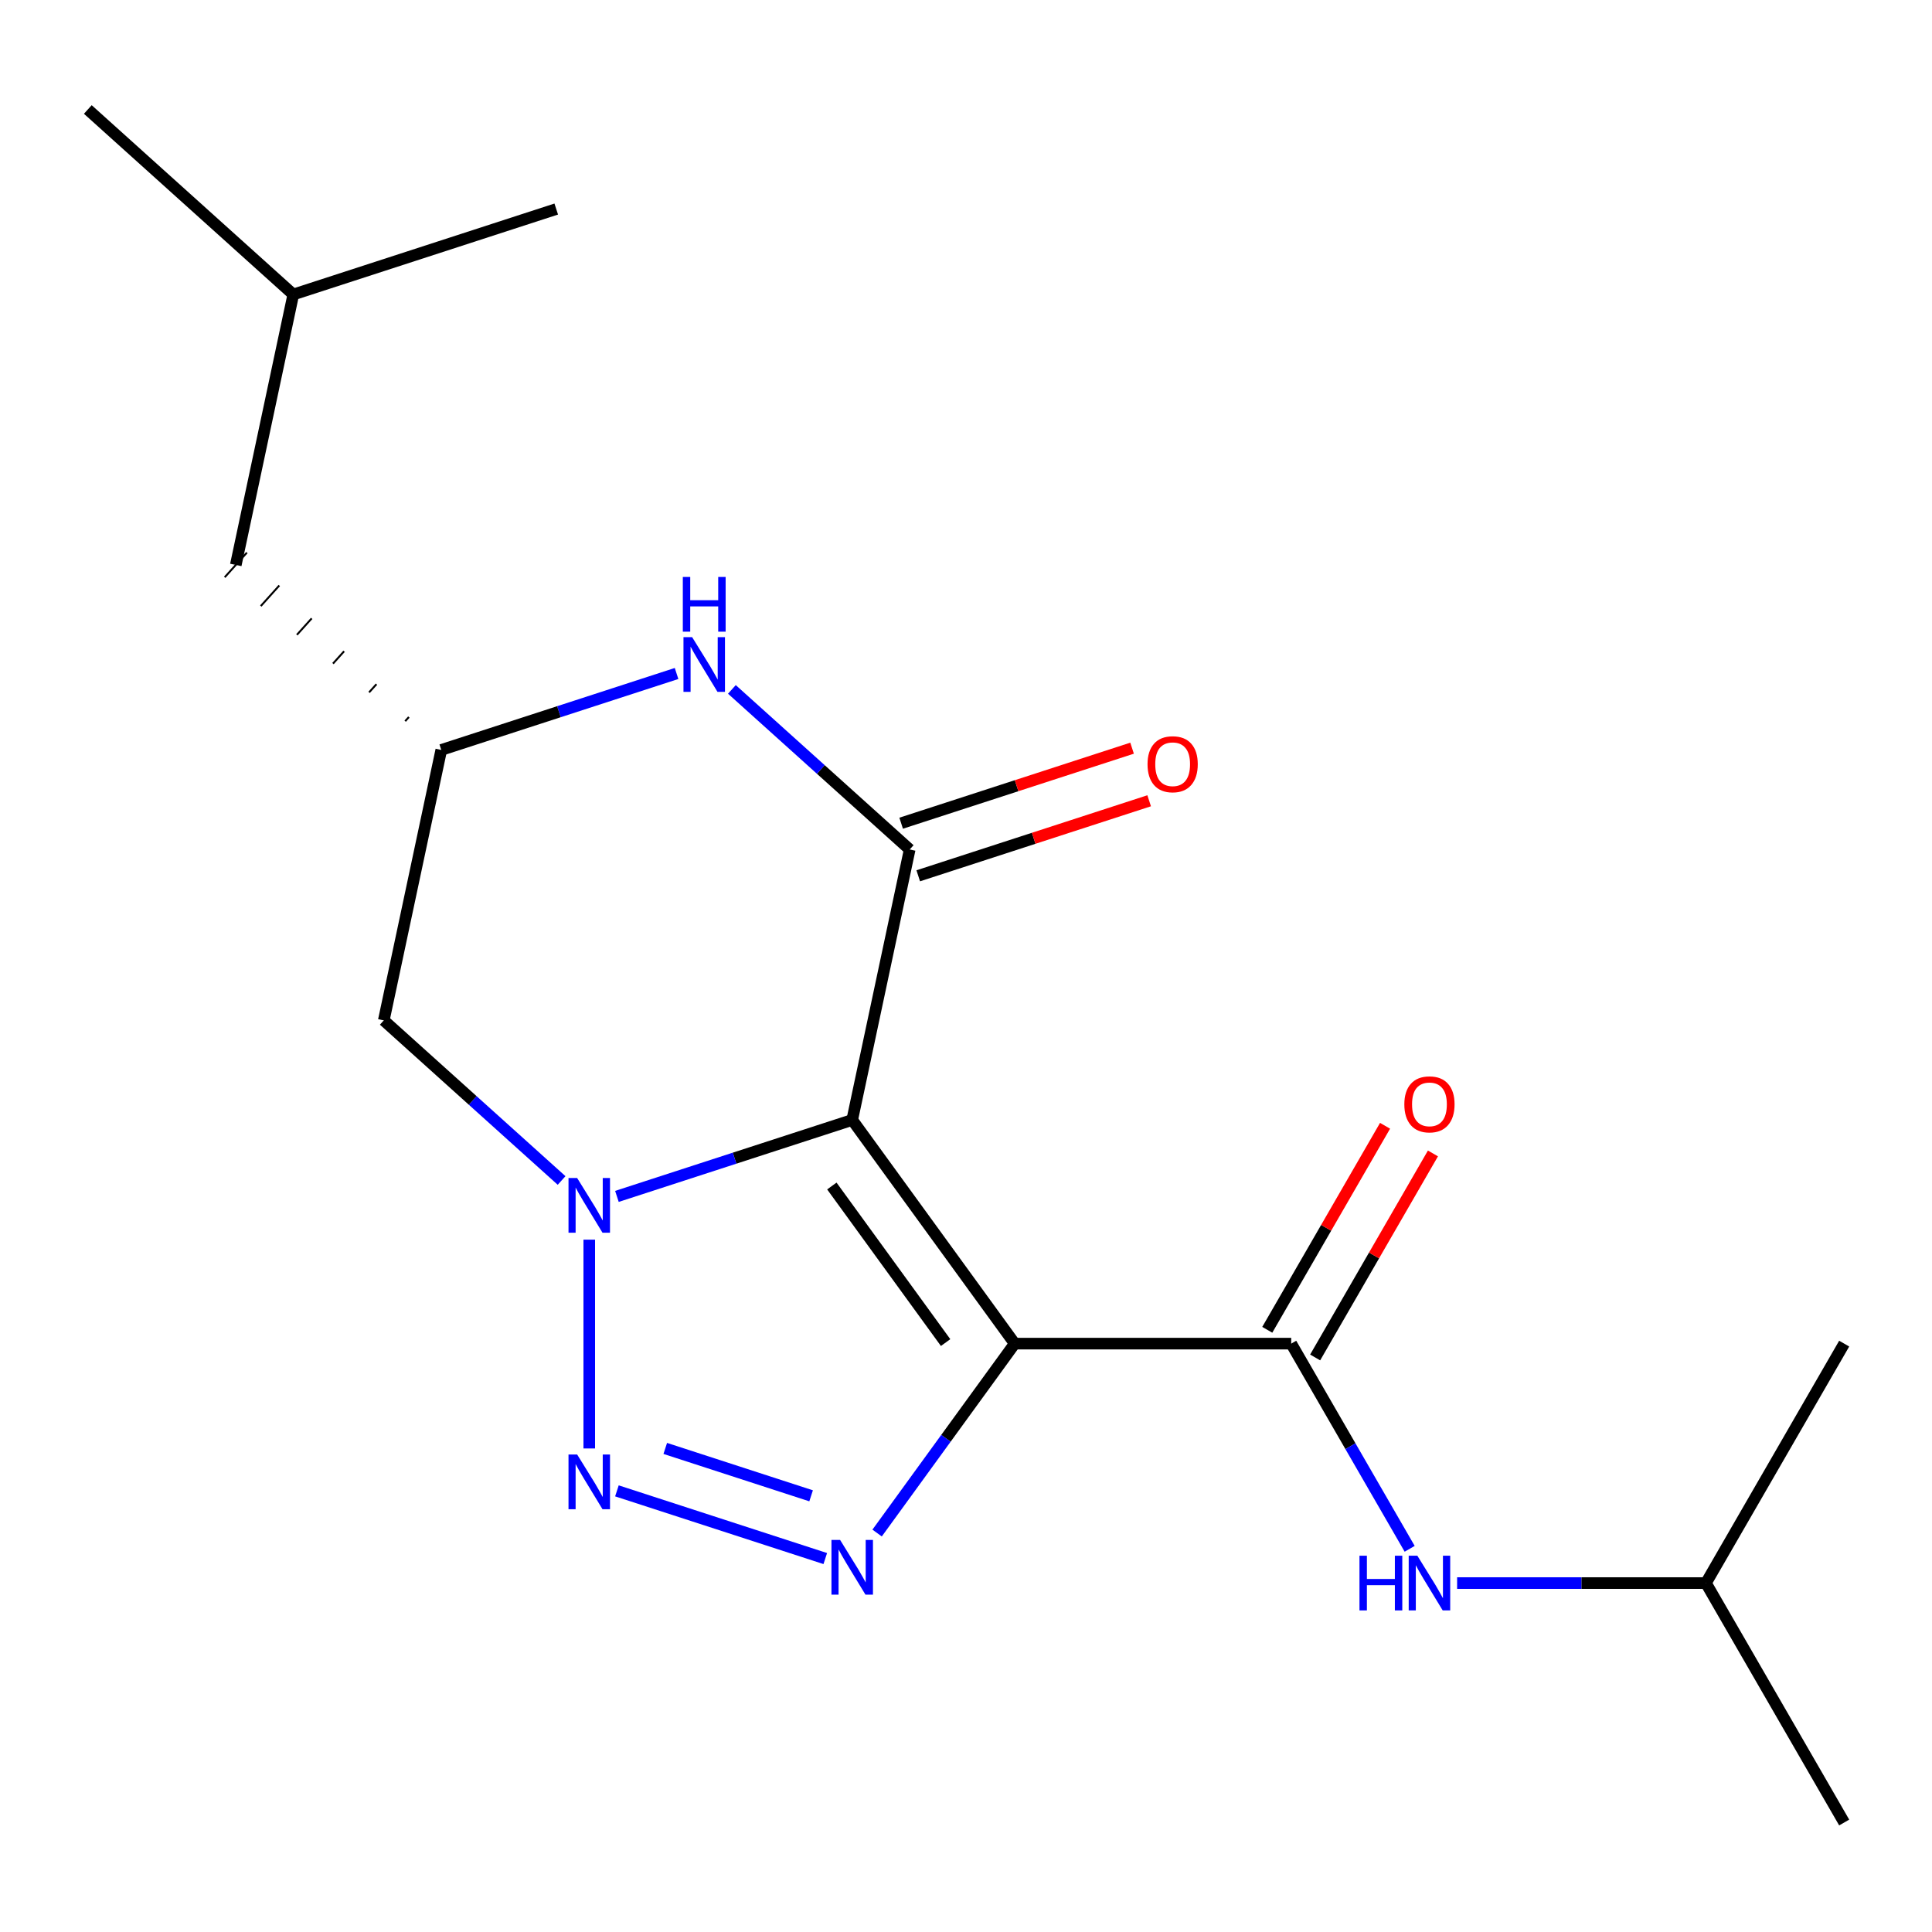 <?xml version='1.0' encoding='iso-8859-1'?>
<svg version='1.1' baseProfile='full'
              xmlns='http://www.w3.org/2000/svg'
                      xmlns:rdkit='http://www.rdkit.org/xml'
                      xmlns:xlink='http://www.w3.org/1999/xlink'
                  xml:space='preserve'
width='1000px' height='1000px' viewBox='0 0 1000 1000'>
<!-- END OF HEADER -->
<rect style='opacity:1.0;fill:#FFFFFF;stroke:none' width='1000' height='1000' x='0' y='0'> </rect>
<path class='bond-0' d='M 441.102,579.683 L 525.22,695.46' style='fill:none;fill-rule:evenodd;stroke:#000000;stroke-width:6px;stroke-linecap:butt;stroke-linejoin:miter;stroke-opacity:1' />
<path class='bond-0' d='M 430.564,613.873 L 489.446,694.917' style='fill:none;fill-rule:evenodd;stroke:#000000;stroke-width:6px;stroke-linecap:butt;stroke-linejoin:miter;stroke-opacity:1' />
<path class='bond-1' d='M 441.102,579.683 L 380.209,599.468' style='fill:none;fill-rule:evenodd;stroke:#000000;stroke-width:6px;stroke-linecap:butt;stroke-linejoin:miter;stroke-opacity:1' />
<path class='bond-1' d='M 380.209,599.468 L 319.316,619.254' style='fill:none;fill-rule:evenodd;stroke:#0000FF;stroke-width:6px;stroke-linecap:butt;stroke-linejoin:miter;stroke-opacity:1' />
<path class='bond-4' d='M 441.102,579.683 L 470.856,439.702' style='fill:none;fill-rule:evenodd;stroke:#000000;stroke-width:6px;stroke-linecap:butt;stroke-linejoin:miter;stroke-opacity:1' />
<path class='bond-3' d='M 525.22,695.46 L 489.605,744.48' style='fill:none;fill-rule:evenodd;stroke:#000000;stroke-width:6px;stroke-linecap:butt;stroke-linejoin:miter;stroke-opacity:1' />
<path class='bond-3' d='M 489.605,744.48 L 453.99,793.5' style='fill:none;fill-rule:evenodd;stroke:#0000FF;stroke-width:6px;stroke-linecap:butt;stroke-linejoin:miter;stroke-opacity:1' />
<path class='bond-5' d='M 525.22,695.46 L 668.328,695.46' style='fill:none;fill-rule:evenodd;stroke:#000000;stroke-width:6px;stroke-linecap:butt;stroke-linejoin:miter;stroke-opacity:1' />
<path class='bond-2' d='M 304.998,641.644 L 304.998,749.72' style='fill:none;fill-rule:evenodd;stroke:#0000FF;stroke-width:6px;stroke-linecap:butt;stroke-linejoin:miter;stroke-opacity:1' />
<path class='bond-7' d='M 290.68,611.014 L 244.664,569.581' style='fill:none;fill-rule:evenodd;stroke:#0000FF;stroke-width:6px;stroke-linecap:butt;stroke-linejoin:miter;stroke-opacity:1' />
<path class='bond-7' d='M 244.664,569.581 L 198.648,528.148' style='fill:none;fill-rule:evenodd;stroke:#000000;stroke-width:6px;stroke-linecap:butt;stroke-linejoin:miter;stroke-opacity:1' />
<path class='bond-19' d='M 319.316,771.667 L 427.161,806.708' style='fill:none;fill-rule:evenodd;stroke:#0000FF;stroke-width:6px;stroke-linecap:butt;stroke-linejoin:miter;stroke-opacity:1' />
<path class='bond-19' d='M 344.337,749.702 L 419.829,774.231' style='fill:none;fill-rule:evenodd;stroke:#0000FF;stroke-width:6px;stroke-linecap:butt;stroke-linejoin:miter;stroke-opacity:1' />
<path class='bond-6' d='M 470.856,439.702 L 424.84,398.268' style='fill:none;fill-rule:evenodd;stroke:#000000;stroke-width:6px;stroke-linecap:butt;stroke-linejoin:miter;stroke-opacity:1' />
<path class='bond-6' d='M 424.84,398.268 L 378.824,356.835' style='fill:none;fill-rule:evenodd;stroke:#0000FF;stroke-width:6px;stroke-linecap:butt;stroke-linejoin:miter;stroke-opacity:1' />
<path class='bond-10' d='M 475.279,453.312 L 535.042,433.894' style='fill:none;fill-rule:evenodd;stroke:#000000;stroke-width:6px;stroke-linecap:butt;stroke-linejoin:miter;stroke-opacity:1' />
<path class='bond-10' d='M 535.042,433.894 L 594.805,414.476' style='fill:none;fill-rule:evenodd;stroke:#FF0000;stroke-width:6px;stroke-linecap:butt;stroke-linejoin:miter;stroke-opacity:1' />
<path class='bond-10' d='M 466.434,426.091 L 526.197,406.673' style='fill:none;fill-rule:evenodd;stroke:#000000;stroke-width:6px;stroke-linecap:butt;stroke-linejoin:miter;stroke-opacity:1' />
<path class='bond-10' d='M 526.197,406.673 L 585.961,387.255' style='fill:none;fill-rule:evenodd;stroke:#FF0000;stroke-width:6px;stroke-linecap:butt;stroke-linejoin:miter;stroke-opacity:1' />
<path class='bond-9' d='M 668.328,695.46 L 698.985,748.559' style='fill:none;fill-rule:evenodd;stroke:#000000;stroke-width:6px;stroke-linecap:butt;stroke-linejoin:miter;stroke-opacity:1' />
<path class='bond-9' d='M 698.985,748.559 L 729.642,801.658' style='fill:none;fill-rule:evenodd;stroke:#0000FF;stroke-width:6px;stroke-linecap:butt;stroke-linejoin:miter;stroke-opacity:1' />
<path class='bond-11' d='M 680.722,702.616 L 711.205,649.817' style='fill:none;fill-rule:evenodd;stroke:#000000;stroke-width:6px;stroke-linecap:butt;stroke-linejoin:miter;stroke-opacity:1' />
<path class='bond-11' d='M 711.205,649.817 L 741.689,597.018' style='fill:none;fill-rule:evenodd;stroke:#FF0000;stroke-width:6px;stroke-linecap:butt;stroke-linejoin:miter;stroke-opacity:1' />
<path class='bond-11' d='M 655.935,688.305 L 686.418,635.506' style='fill:none;fill-rule:evenodd;stroke:#000000;stroke-width:6px;stroke-linecap:butt;stroke-linejoin:miter;stroke-opacity:1' />
<path class='bond-11' d='M 686.418,635.506 L 716.902,582.707' style='fill:none;fill-rule:evenodd;stroke:#FF0000;stroke-width:6px;stroke-linecap:butt;stroke-linejoin:miter;stroke-opacity:1' />
<path class='bond-8' d='M 350.188,348.595 L 289.295,368.381' style='fill:none;fill-rule:evenodd;stroke:#0000FF;stroke-width:6px;stroke-linecap:butt;stroke-linejoin:miter;stroke-opacity:1' />
<path class='bond-8' d='M 289.295,368.381 L 228.401,388.166' style='fill:none;fill-rule:evenodd;stroke:#000000;stroke-width:6px;stroke-linecap:butt;stroke-linejoin:miter;stroke-opacity:1' />
<path class='bond-20' d='M 198.648,528.148 L 228.401,388.166' style='fill:none;fill-rule:evenodd;stroke:#000000;stroke-width:6px;stroke-linecap:butt;stroke-linejoin:miter;stroke-opacity:1' />
<path class='bond-12' d='M 211.634,371.143 L 209.719,373.27' style='fill:none;fill-rule:evenodd;stroke:#000000;stroke-width:1.0px;stroke-linecap:butt;stroke-linejoin:miter;stroke-opacity:1' />
<path class='bond-12' d='M 194.866,354.12 L 191.036,358.374' style='fill:none;fill-rule:evenodd;stroke:#000000;stroke-width:1.0px;stroke-linecap:butt;stroke-linejoin:miter;stroke-opacity:1' />
<path class='bond-12' d='M 178.099,337.097 L 172.354,343.478' style='fill:none;fill-rule:evenodd;stroke:#000000;stroke-width:1.0px;stroke-linecap:butt;stroke-linejoin:miter;stroke-opacity:1' />
<path class='bond-12' d='M 161.332,320.073 L 153.671,328.581' style='fill:none;fill-rule:evenodd;stroke:#000000;stroke-width:1.0px;stroke-linecap:butt;stroke-linejoin:miter;stroke-opacity:1' />
<path class='bond-12' d='M 144.564,303.05 L 134.988,313.685' style='fill:none;fill-rule:evenodd;stroke:#000000;stroke-width:1.0px;stroke-linecap:butt;stroke-linejoin:miter;stroke-opacity:1' />
<path class='bond-12' d='M 127.797,286.027 L 116.306,298.789' style='fill:none;fill-rule:evenodd;stroke:#000000;stroke-width:1.0px;stroke-linecap:butt;stroke-linejoin:miter;stroke-opacity:1' />
<path class='bond-13' d='M 754.2,819.396 L 818.596,819.396' style='fill:none;fill-rule:evenodd;stroke:#0000FF;stroke-width:6px;stroke-linecap:butt;stroke-linejoin:miter;stroke-opacity:1' />
<path class='bond-13' d='M 818.596,819.396 L 882.991,819.396' style='fill:none;fill-rule:evenodd;stroke:#000000;stroke-width:6px;stroke-linecap:butt;stroke-linejoin:miter;stroke-opacity:1' />
<path class='bond-14' d='M 122.051,292.408 L 151.805,152.427' style='fill:none;fill-rule:evenodd;stroke:#000000;stroke-width:6px;stroke-linecap:butt;stroke-linejoin:miter;stroke-opacity:1' />
<path class='bond-15' d='M 882.991,819.396 L 954.545,943.332' style='fill:none;fill-rule:evenodd;stroke:#000000;stroke-width:6px;stroke-linecap:butt;stroke-linejoin:miter;stroke-opacity:1' />
<path class='bond-16' d='M 882.991,819.396 L 954.545,695.46' style='fill:none;fill-rule:evenodd;stroke:#000000;stroke-width:6px;stroke-linecap:butt;stroke-linejoin:miter;stroke-opacity:1' />
<path class='bond-17' d='M 151.805,152.427 L 45.455,56.668' style='fill:none;fill-rule:evenodd;stroke:#000000;stroke-width:6px;stroke-linecap:butt;stroke-linejoin:miter;stroke-opacity:1' />
<path class='bond-18' d='M 151.805,152.427 L 287.909,108.204' style='fill:none;fill-rule:evenodd;stroke:#000000;stroke-width:6px;stroke-linecap:butt;stroke-linejoin:miter;stroke-opacity:1' />
<path  class='atom-2' d='M 298.738 609.746
L 308.018 624.746
Q 308.938 626.226, 310.418 628.906
Q 311.898 631.586, 311.978 631.746
L 311.978 609.746
L 315.738 609.746
L 315.738 638.066
L 311.858 638.066
L 301.898 621.666
Q 300.738 619.746, 299.498 617.546
Q 298.298 615.346, 297.938 614.666
L 297.938 638.066
L 294.258 638.066
L 294.258 609.746
L 298.738 609.746
' fill='#0000FF'/>
<path  class='atom-3' d='M 298.738 752.855
L 308.018 767.855
Q 308.938 769.335, 310.418 772.015
Q 311.898 774.695, 311.978 774.855
L 311.978 752.855
L 315.738 752.855
L 315.738 781.175
L 311.858 781.175
L 301.898 764.775
Q 300.738 762.855, 299.498 760.655
Q 298.298 758.455, 297.938 757.775
L 297.938 781.175
L 294.258 781.175
L 294.258 752.855
L 298.738 752.855
' fill='#0000FF'/>
<path  class='atom-4' d='M 434.842 797.078
L 444.122 812.078
Q 445.042 813.558, 446.522 816.238
Q 448.002 818.918, 448.082 819.078
L 448.082 797.078
L 451.842 797.078
L 451.842 825.398
L 447.962 825.398
L 438.002 808.998
Q 436.842 807.078, 435.602 804.878
Q 434.402 802.678, 434.042 801.998
L 434.042 825.398
L 430.362 825.398
L 430.362 797.078
L 434.842 797.078
' fill='#0000FF'/>
<path  class='atom-7' d='M 358.246 329.783
L 367.526 344.783
Q 368.446 346.263, 369.926 348.943
Q 371.406 351.623, 371.486 351.783
L 371.486 329.783
L 375.246 329.783
L 375.246 358.103
L 371.366 358.103
L 361.406 341.703
Q 360.246 339.783, 359.006 337.583
Q 357.806 335.383, 357.446 334.703
L 357.446 358.103
L 353.766 358.103
L 353.766 329.783
L 358.246 329.783
' fill='#0000FF'/>
<path  class='atom-7' d='M 353.426 298.631
L 357.266 298.631
L 357.266 310.671
L 371.746 310.671
L 371.746 298.631
L 375.586 298.631
L 375.586 326.951
L 371.746 326.951
L 371.746 313.871
L 357.266 313.871
L 357.266 326.951
L 353.426 326.951
L 353.426 298.631
' fill='#0000FF'/>
<path  class='atom-10' d='M 703.662 805.236
L 707.502 805.236
L 707.502 817.276
L 721.982 817.276
L 721.982 805.236
L 725.822 805.236
L 725.822 833.556
L 721.982 833.556
L 721.982 820.476
L 707.502 820.476
L 707.502 833.556
L 703.662 833.556
L 703.662 805.236
' fill='#0000FF'/>
<path  class='atom-10' d='M 733.622 805.236
L 742.902 820.236
Q 743.822 821.716, 745.302 824.396
Q 746.782 827.076, 746.862 827.236
L 746.862 805.236
L 750.622 805.236
L 750.622 833.556
L 746.742 833.556
L 736.782 817.156
Q 735.622 815.236, 734.382 813.036
Q 733.182 810.836, 732.822 810.156
L 732.822 833.556
L 729.142 833.556
L 729.142 805.236
L 733.622 805.236
' fill='#0000FF'/>
<path  class='atom-11' d='M 593.961 395.559
Q 593.961 388.759, 597.321 384.959
Q 600.681 381.159, 606.961 381.159
Q 613.241 381.159, 616.601 384.959
Q 619.961 388.759, 619.961 395.559
Q 619.961 402.439, 616.561 406.359
Q 613.161 410.239, 606.961 410.239
Q 600.721 410.239, 597.321 406.359
Q 593.961 402.479, 593.961 395.559
M 606.961 407.039
Q 611.281 407.039, 613.601 404.159
Q 615.961 401.239, 615.961 395.559
Q 615.961 389.999, 613.601 387.199
Q 611.281 384.359, 606.961 384.359
Q 602.641 384.359, 600.281 387.159
Q 597.961 389.959, 597.961 395.559
Q 597.961 401.279, 600.281 404.159
Q 602.641 407.039, 606.961 407.039
' fill='#FF0000'/>
<path  class='atom-12' d='M 726.882 571.605
Q 726.882 564.805, 730.242 561.005
Q 733.602 557.205, 739.882 557.205
Q 746.162 557.205, 749.522 561.005
Q 752.882 564.805, 752.882 571.605
Q 752.882 578.485, 749.482 582.405
Q 746.082 586.285, 739.882 586.285
Q 733.642 586.285, 730.242 582.405
Q 726.882 578.525, 726.882 571.605
M 739.882 583.085
Q 744.202 583.085, 746.522 580.205
Q 748.882 577.285, 748.882 571.605
Q 748.882 566.045, 746.522 563.245
Q 744.202 560.405, 739.882 560.405
Q 735.562 560.405, 733.202 563.205
Q 730.882 566.005, 730.882 571.605
Q 730.882 577.325, 733.202 580.205
Q 735.562 583.085, 739.882 583.085
' fill='#FF0000'/>
</svg>
